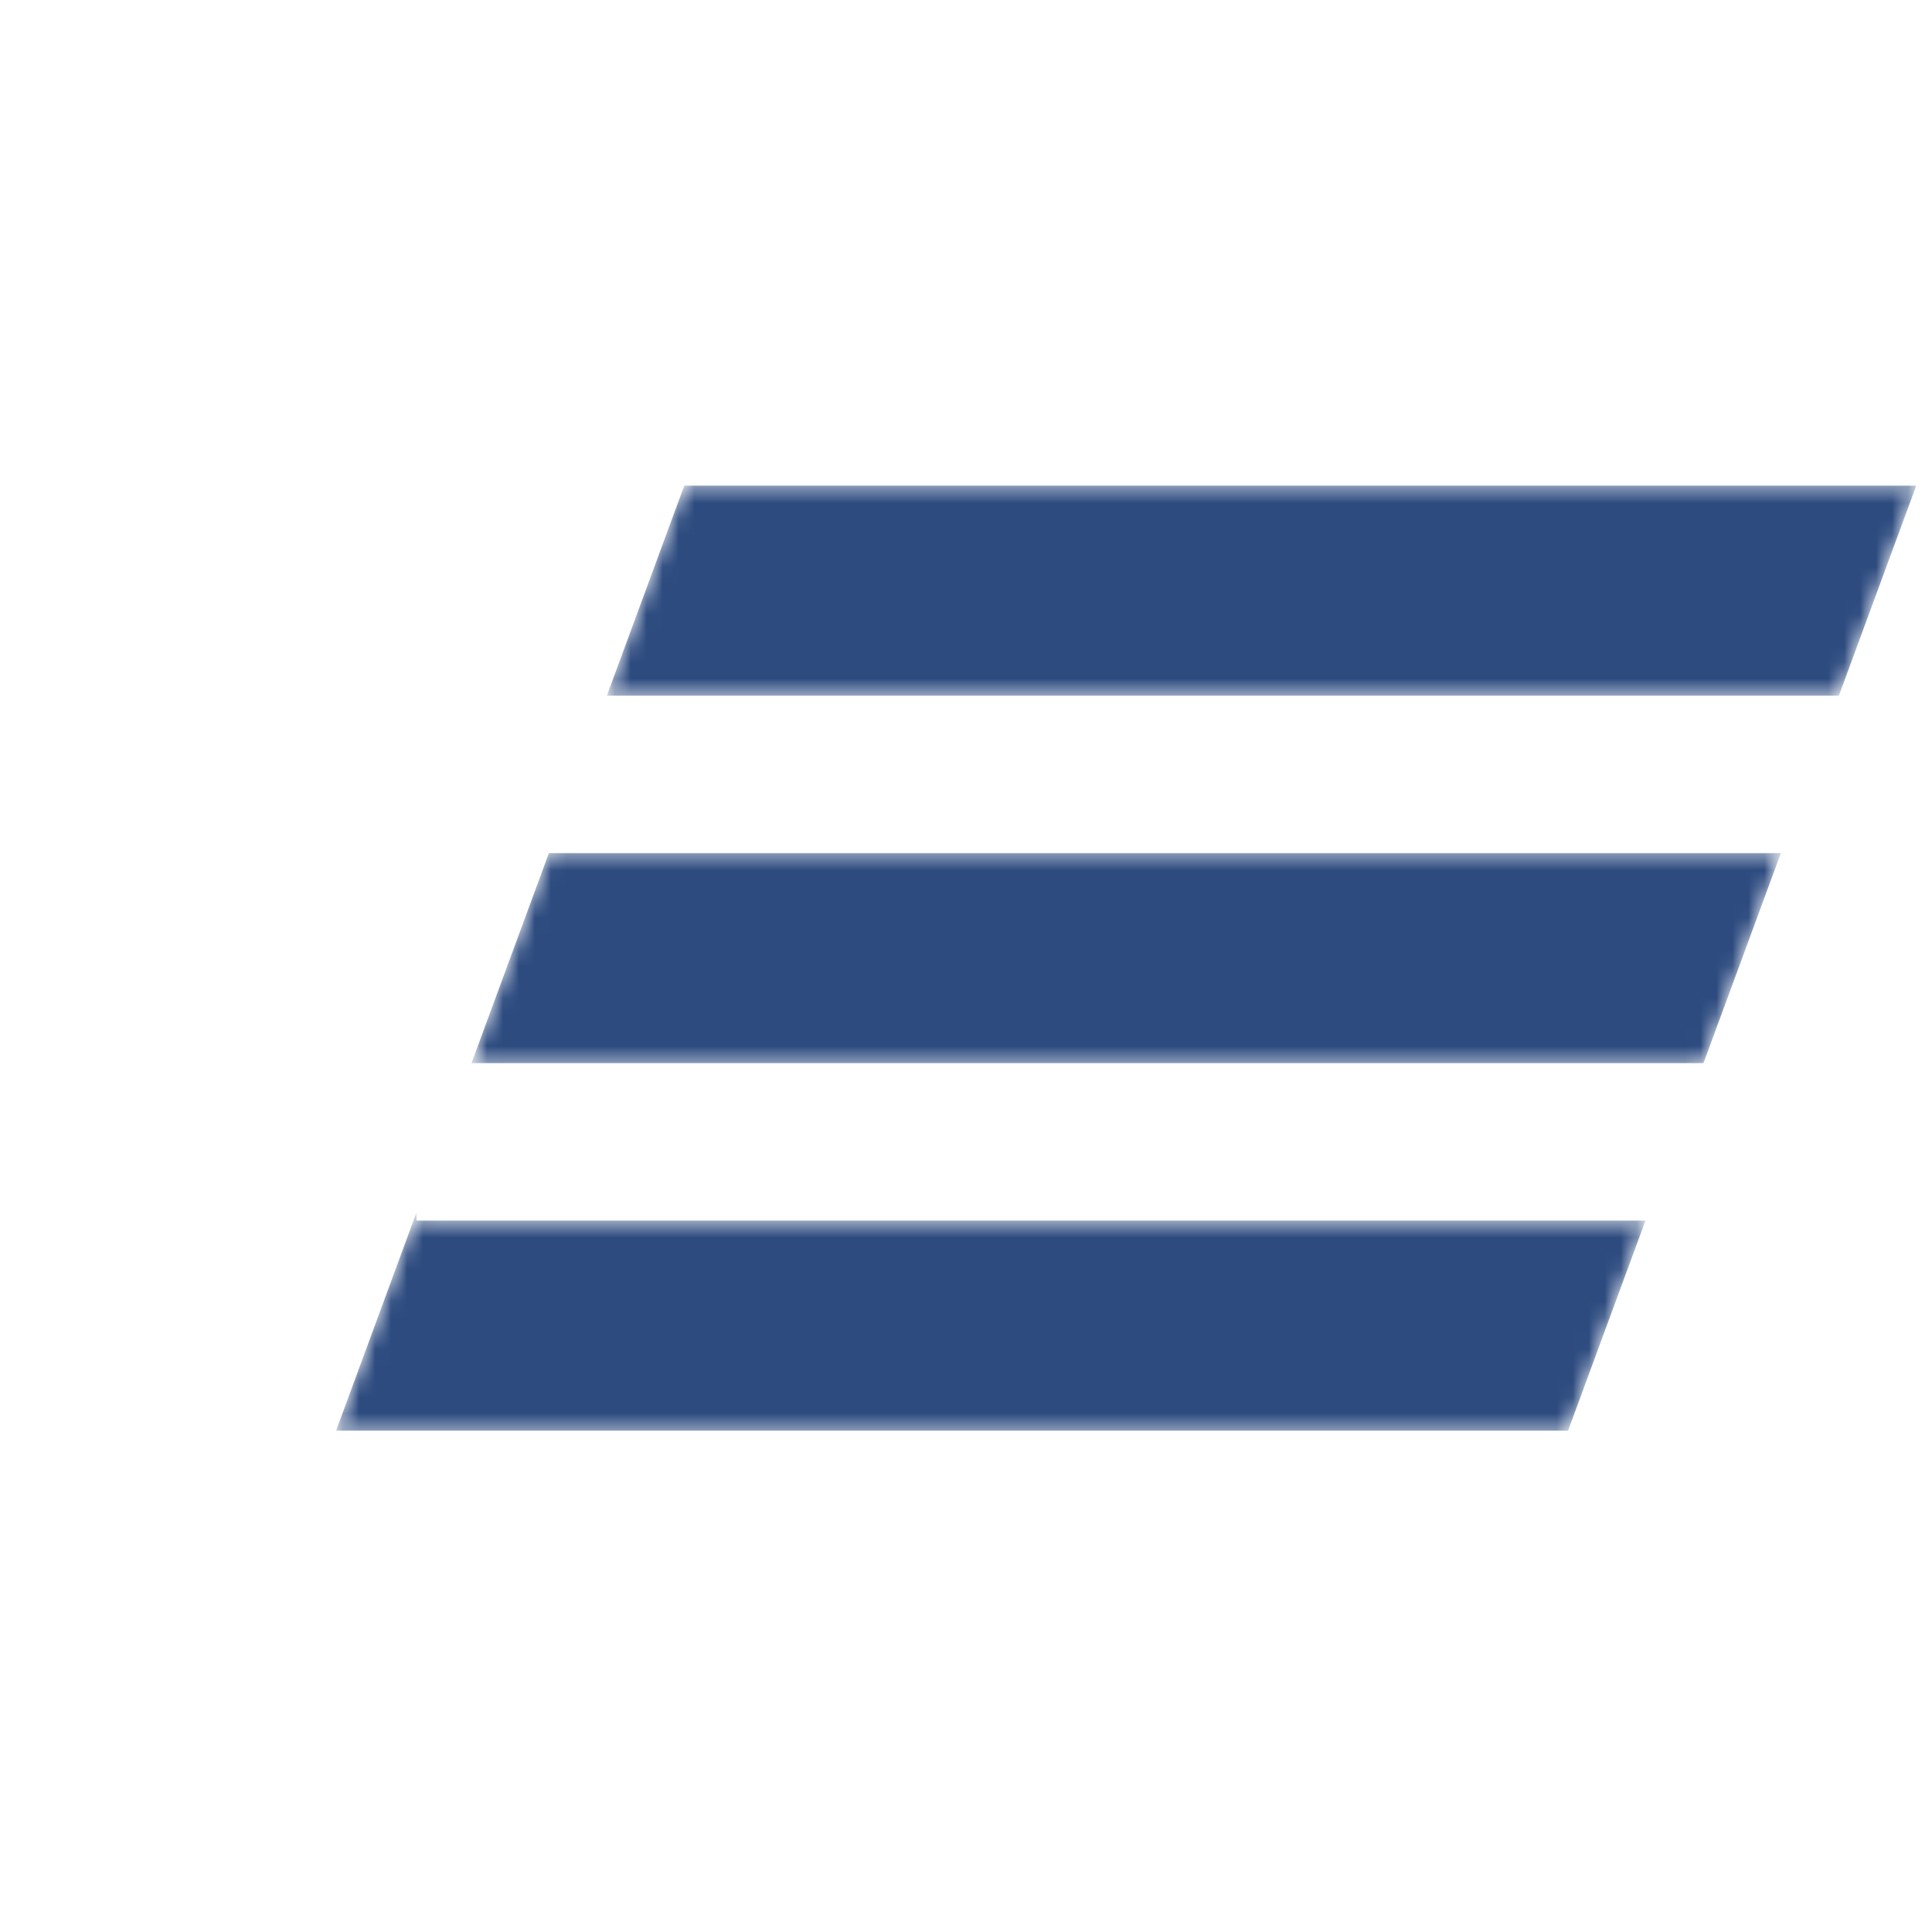 <svg width="121" height="120" viewBox="0 0 121 120" fill="none" xmlns="http://www.w3.org/2000/svg">
	<mask id="mask0_55_3094" style="mask-type:alpha" maskUnits="userSpaceOnUse" x="21" y="30" width="100" height="60">
		<path d="M42.855 30.411L38.009 43.562H115.169L120.014 30.411H42.855Z" fill="#6B6B6B" />
		<path d="M111.534 53.425H34.375L29.529 66.575H106.689L111.534 53.425Z" fill="#6B6B6B" />
		<path d="M103.054 76.438H26.081V75.933L21.049 89.589H98.209L103.054 76.438Z" fill="#6B6B6B" />
	</mask>
	<g mask="url(#mask0_55_3094)">
		<path d="M42.855 30.411L38.009 43.562H115.169L120.014 30.411H42.855Z" fill="#2D4B7F" />
		<path d="M111.534 53.425H34.375L29.529 66.575H106.689L111.534 53.425Z" fill="#2D4B7F" />
		<path d="M103.054 76.438H26.081V75.933L21.049 89.589H98.209L103.054 76.438Z" fill="#2D4B7F" />
	</g>
</svg>
